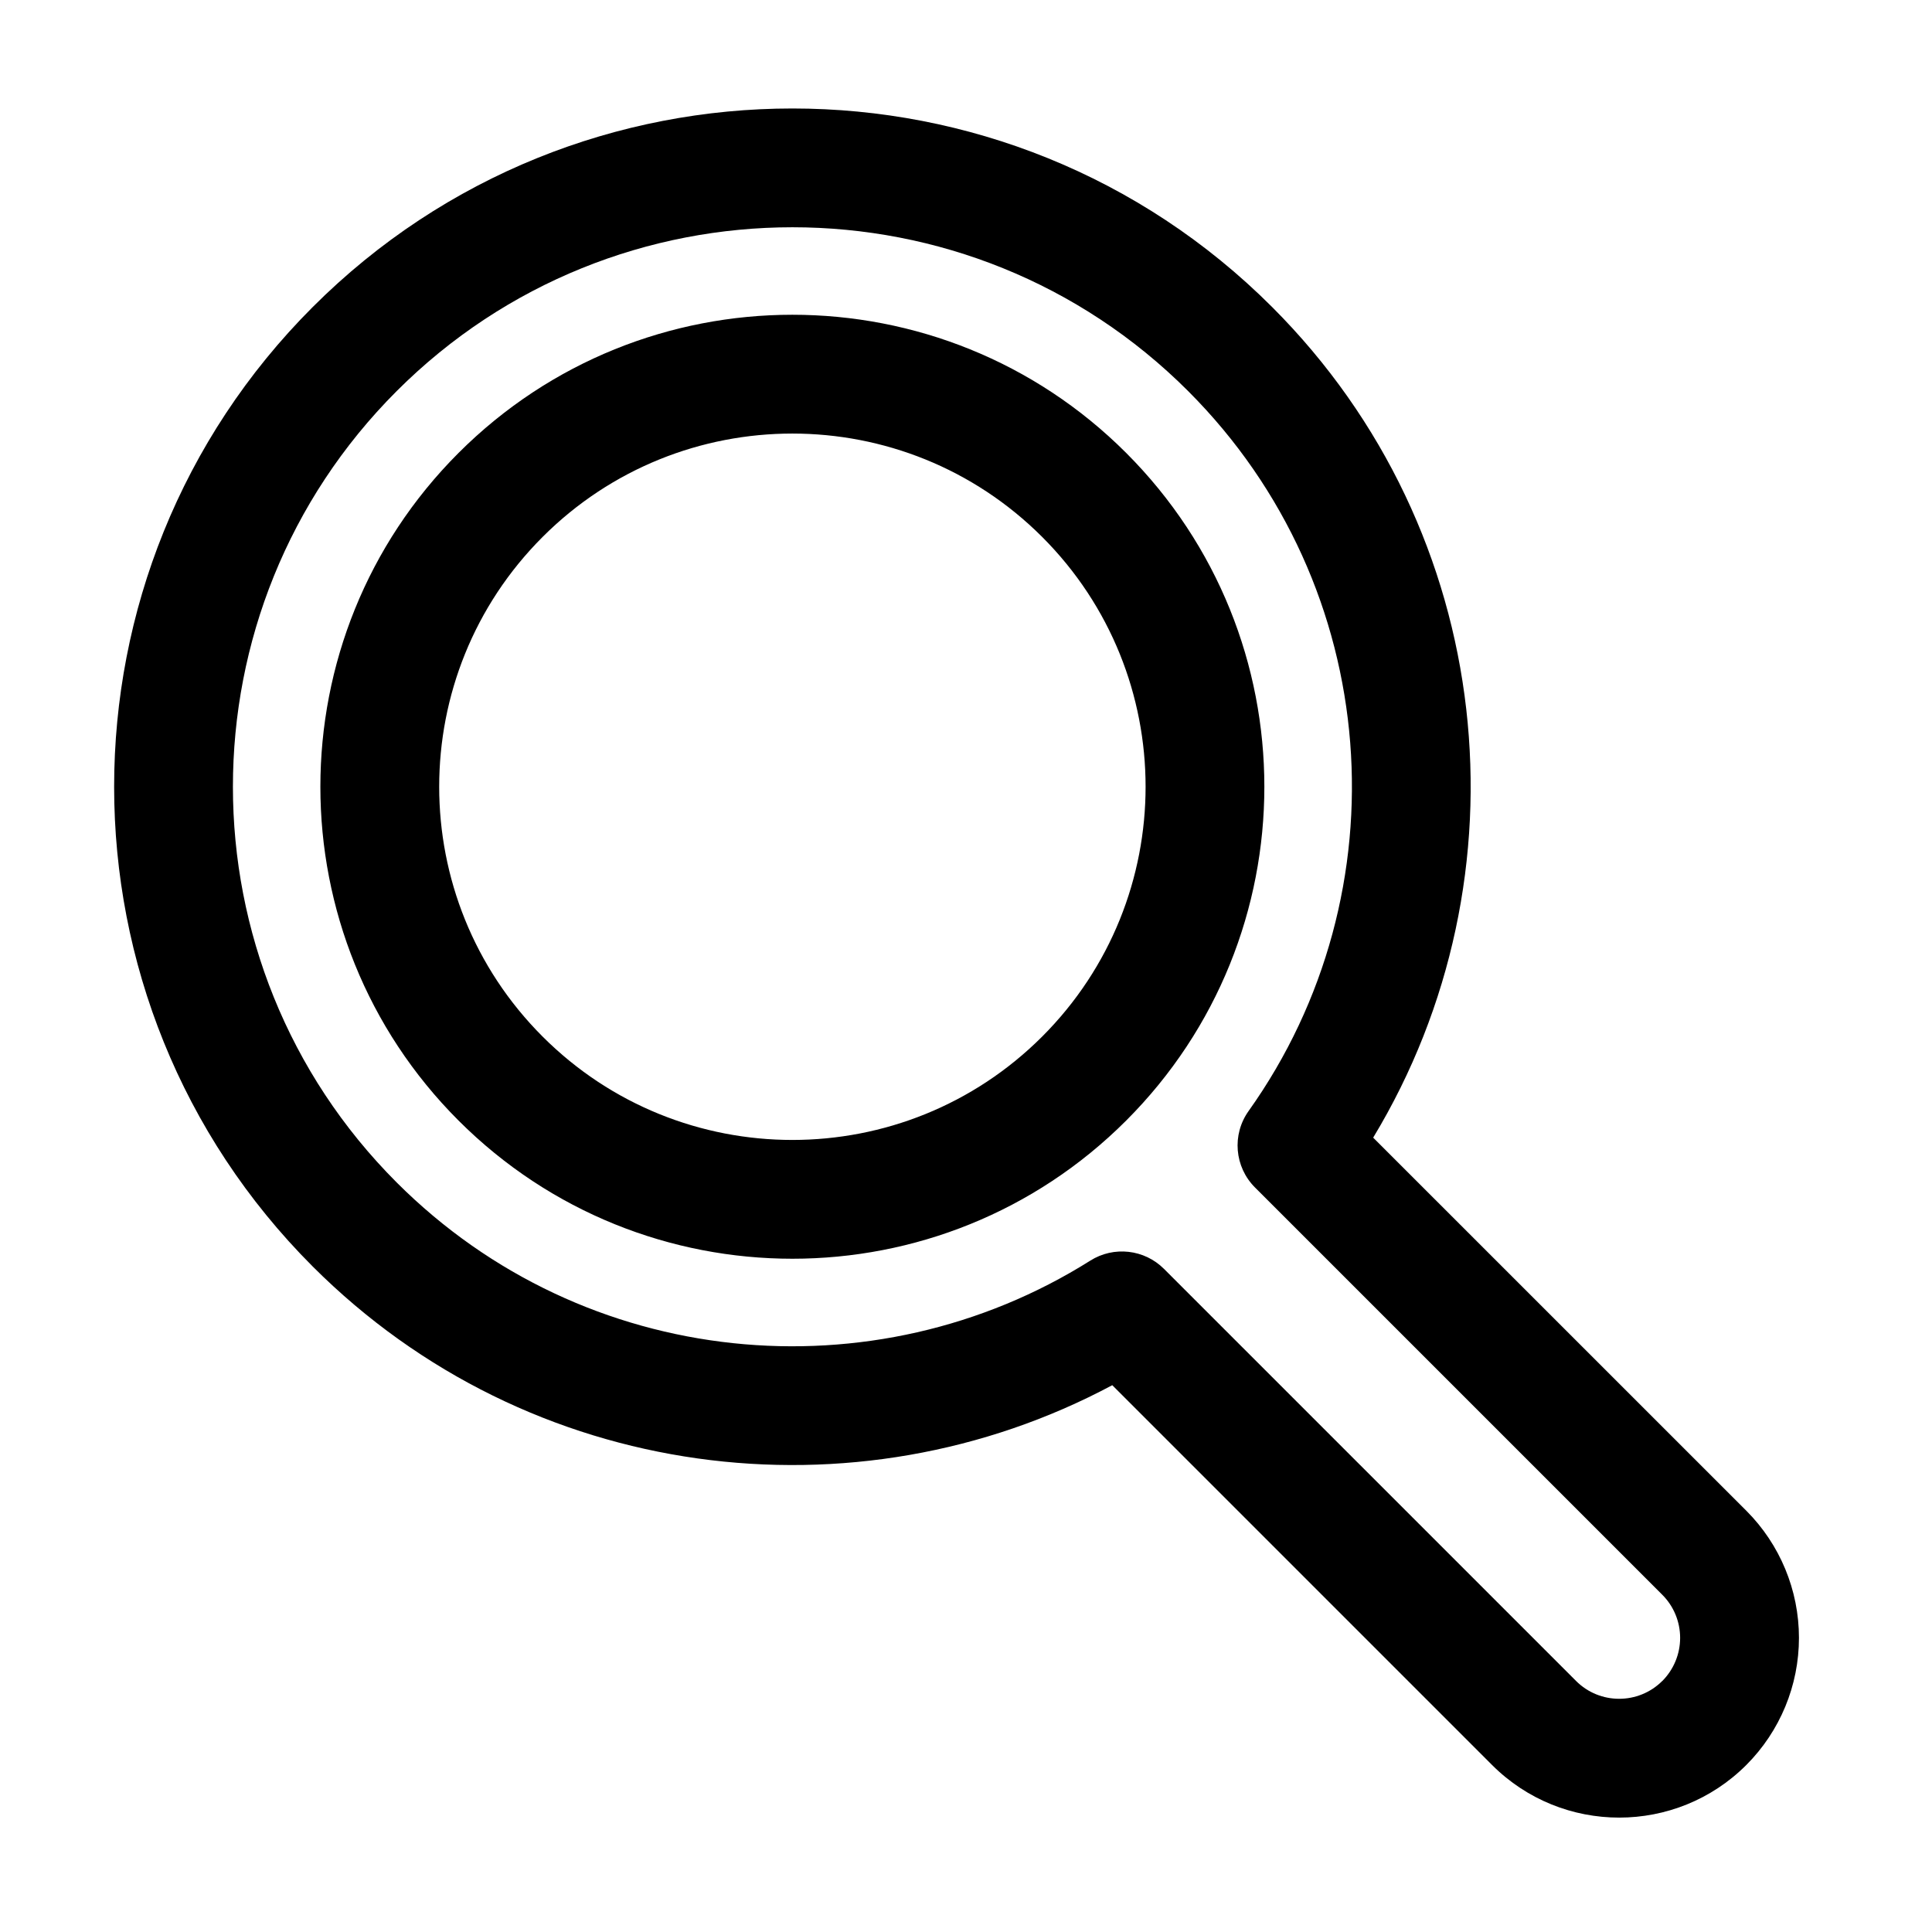 <?xml version="1.0" encoding="UTF-8"?>
<!-- Uploaded to: ICON Repo, www.svgrepo.com, Generator: ICON Repo Mixer Tools -->
<svg fill="#000000" width="800px" height="800px" version="1.1" viewBox="144 144 512 512" xmlns="http://www.w3.org/2000/svg">
 <path d="m438.76 511.09 100.65 100.65c18.609 18.594 48.773 18.594 67.383 0 8.926-8.941 13.949-21.051 13.949-33.691s-5.023-24.75-13.949-33.691l-98.887-98.871c41.801-69.148 32.891-160.45-26.781-220.12-70.156-70.156-184.09-70.156-254.25 0-70.172 70.172-70.172 184.09 0 254.27 57.324 57.324 143.87 67.809 211.88 31.457zm145.77 78.391c-3.465 3.449 0 0 0 0 3.023-3.039 4.723-7.148 4.723-11.43s-1.699-8.391-4.723-11.414c-37.344-37.344-107.94-107.94-107.94-107.94-5.449-5.449-6.156-14.012-1.699-20.262 41.25-57.906 35.895-138.88-16.027-190.8-57.875-57.875-151.85-57.875-209.73 0s-57.875 151.85 0 209.74c49.863 49.863 126.52 56.773 183.81 20.703 6.219-3.922 14.328-3.008 19.523 2.188 0 0 109.21 109.2 109.21 109.21 6.297 6.297 16.531 6.297 22.844 0zm-319.01-325.45c-48.824 48.824-48.824 128.11 0 176.93 48.84 48.824 128.11 48.824 176.93 0 48.824-48.824 48.824-128.11 0-176.93-48.824-48.824-128.09-48.824-176.93 0zm22.277 22.262c36.527-36.527 95.852-36.527 132.39 0 36.543 36.543 36.543 95.867 0 132.41-36.543 36.527-95.867 36.527-132.39 0-36.543-36.543-36.543-95.867 0-132.41z" fill-rule="evenodd"/>
</svg>